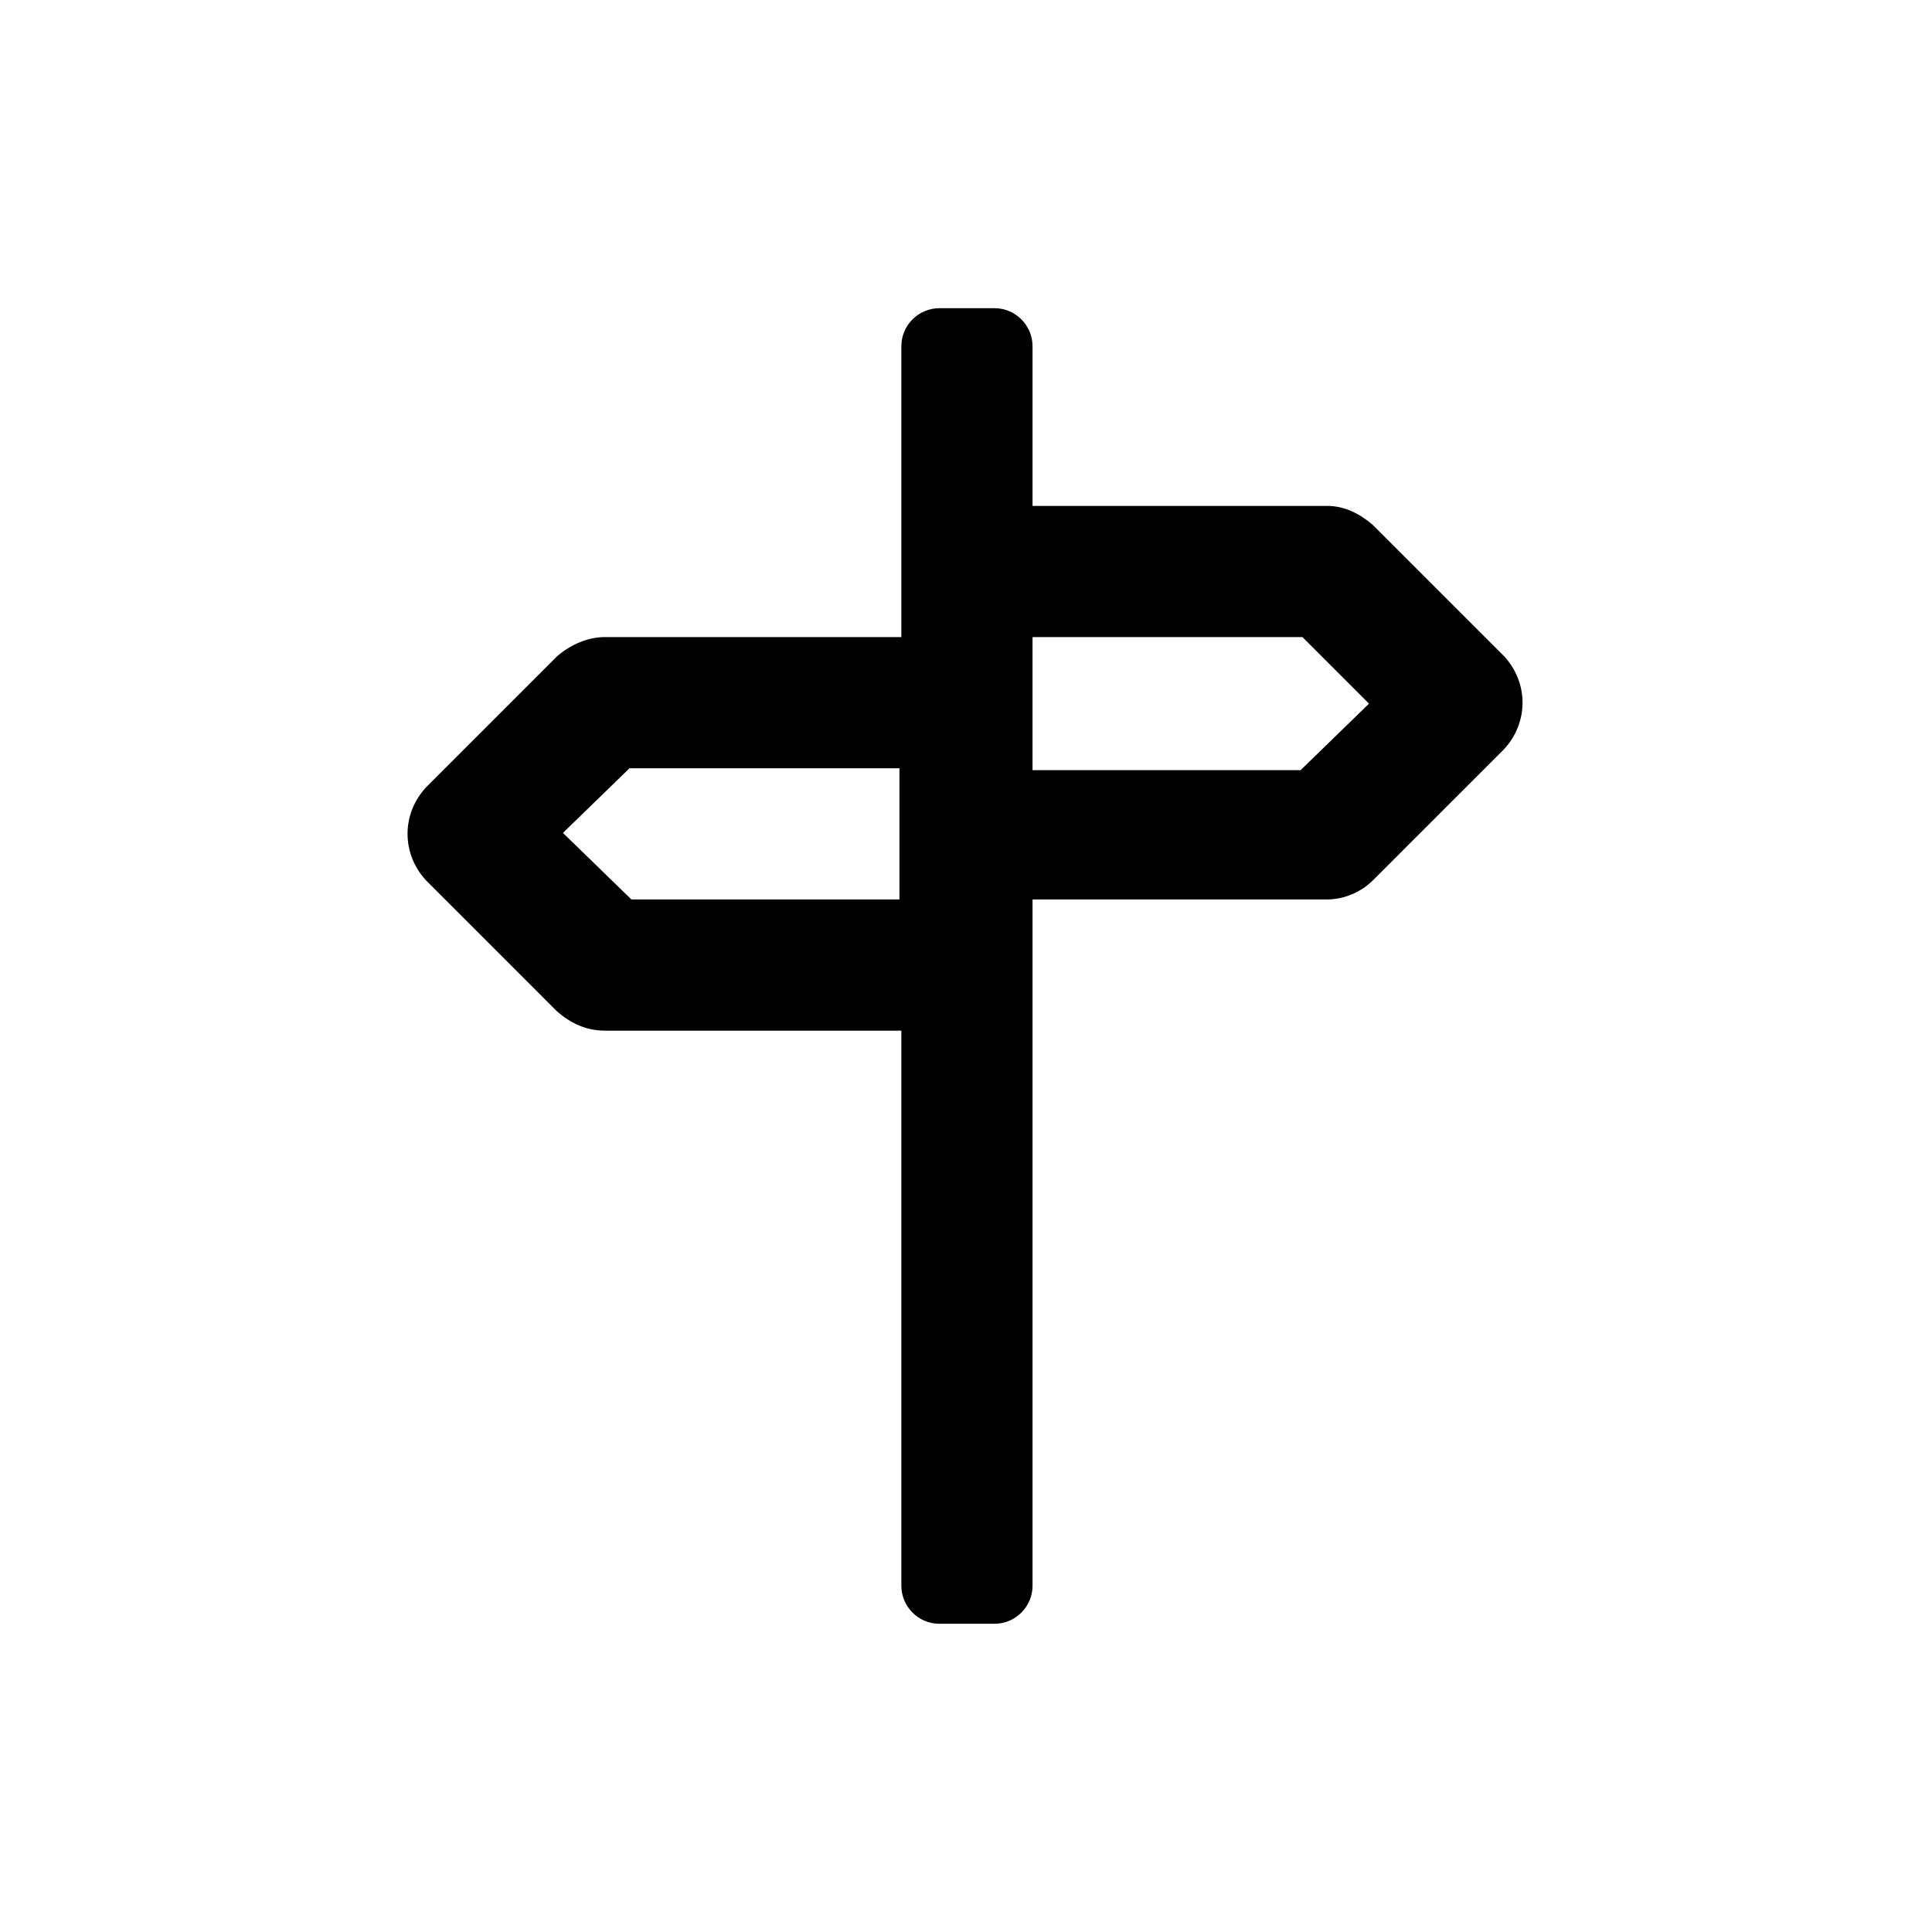 <?xml version="1.0" encoding="UTF-8"?>
<!-- Uploaded to: ICON Repo, www.svgrepo.com, Generator: ICON Repo Mixer Tools -->
<svg fill="#000000" width="800px" height="800px" version="1.1" viewBox="144 144 512 512" xmlns="http://www.w3.org/2000/svg">
 <path d="m291.68 412.09c3.527 3.023 7.559 5.039 12.594 5.039h78.594v147.11c0 5.543 4.535 10.078 10.078 10.078h14.609c5.543 0 10.078-4.535 10.078-10.078v-181.88h78.09c4.535 0 9.07-2.016 12.09-5.039l34.762-34.762c6.551-7.055 6.551-17.633 0-24.688l-34.762-34.762c-3.527-3.023-7.559-5.039-12.09-5.039l-78.09 0.004v-42.32c0-5.543-4.535-10.078-10.078-10.078h-14.609c-5.543 0-10.078 4.535-10.078 10.078v77.082h-78.594c-4.535 0-9.07 2.016-12.594 5.039l-34.762 34.762c-6.551 7.055-6.551 17.633 0 24.688zm125.95-99.25h71.539l17.633 17.633-18.137 17.633h-71.035zm-106.81 34.762h71.539v34.762h-71.035l-18.137-17.633z"/>
</svg>
